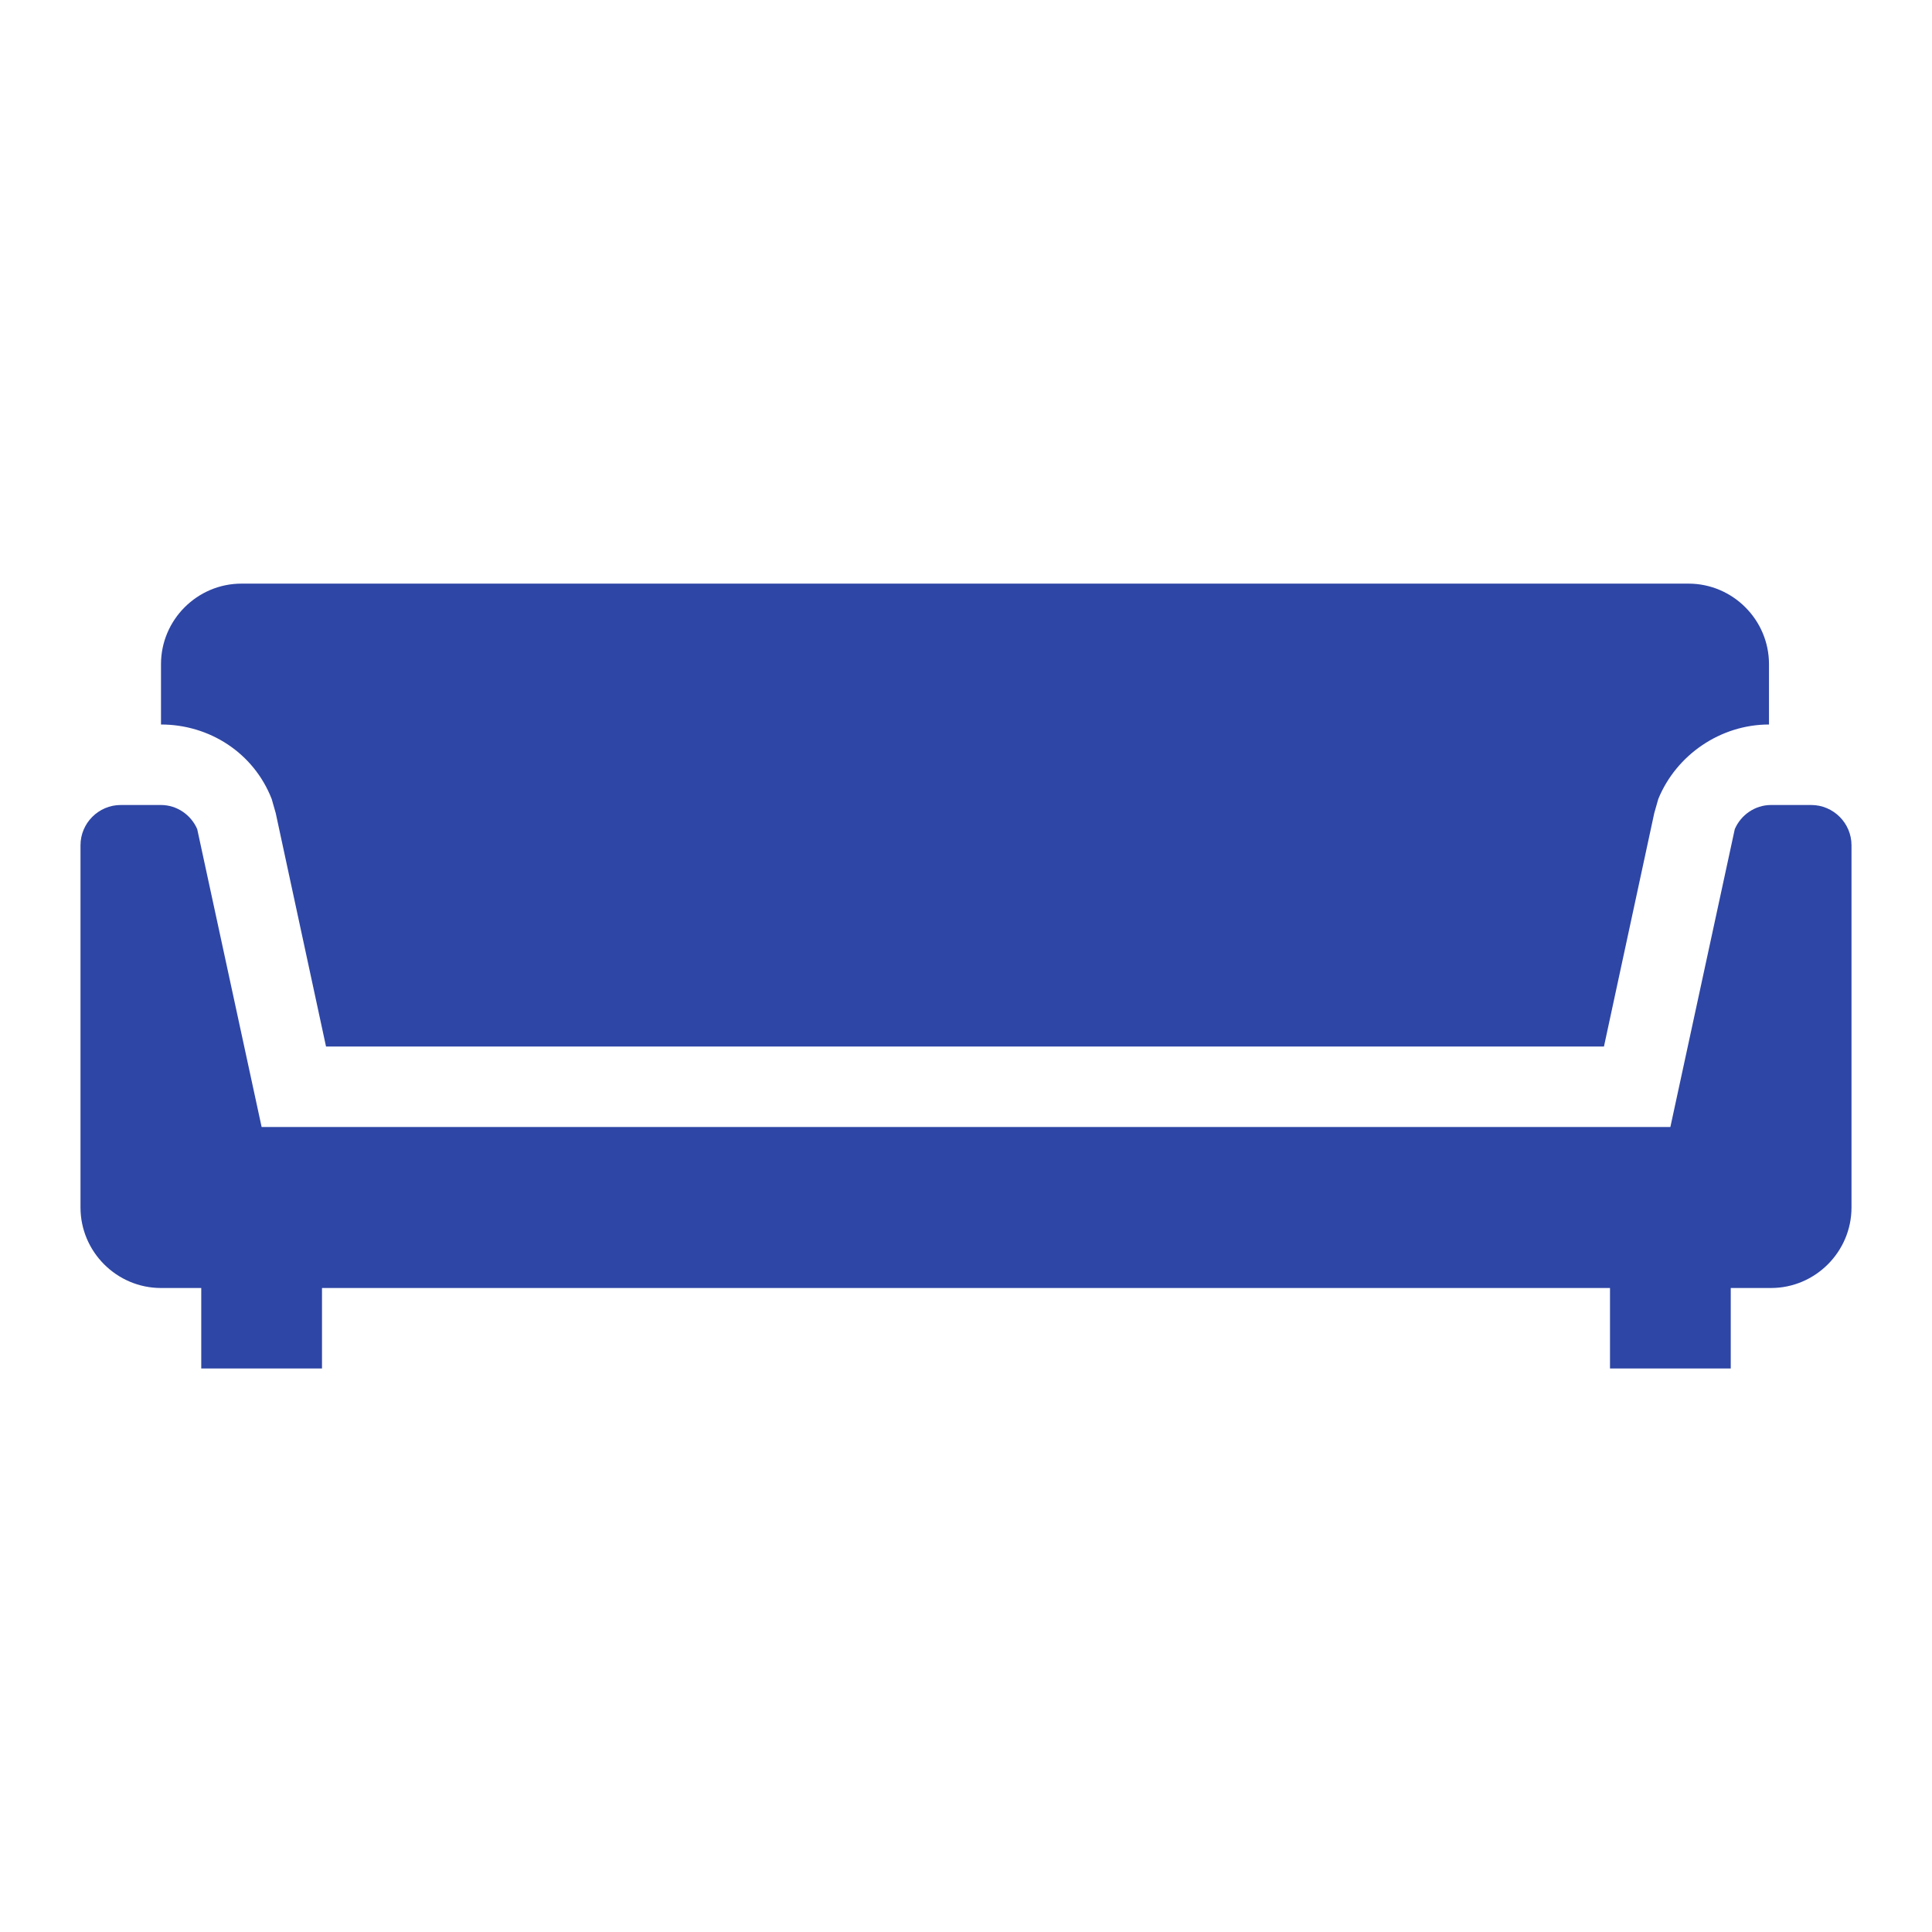 <svg width="96" height="96" xmlns="http://www.w3.org/2000/svg" xmlns:xlink="http://www.w3.org/1999/xlink" xml:space="preserve" overflow="hidden"><g transform="translate(-592 -312)"><path d="M682 352 680 352C679.2 352 678.5 352.5 678.2 353.2L675 368 640 368 605 368 601.8 353.2C601.5 352.5 600.8 352 600 352L598 352C596.9 352 596 352.9 596 354L596 372C596 374.2 597.8 376 600 376L602 376 602 380 608 380 608 376 640 376 672 376 672 380 678 380 678 376 680 376C682.2 376 684 374.2 684 372L684 354C684 352.9 683.1 352 682 352Z" fill="#2E46A5"/><path d="M605.5 351.7 605.7 352.4 608.2 364 671.7 364 674.2 352.4 674.4 351.7C675.3 349.5 677.5 348 679.9 348L679.9 345C679.9 342.8 678.1 341 675.9 341L604 341C601.8 341 600 342.8 600 345L600 348C602.4 348 604.6 349.4 605.5 351.7Z" fill="#2E46A5"/></g></svg>